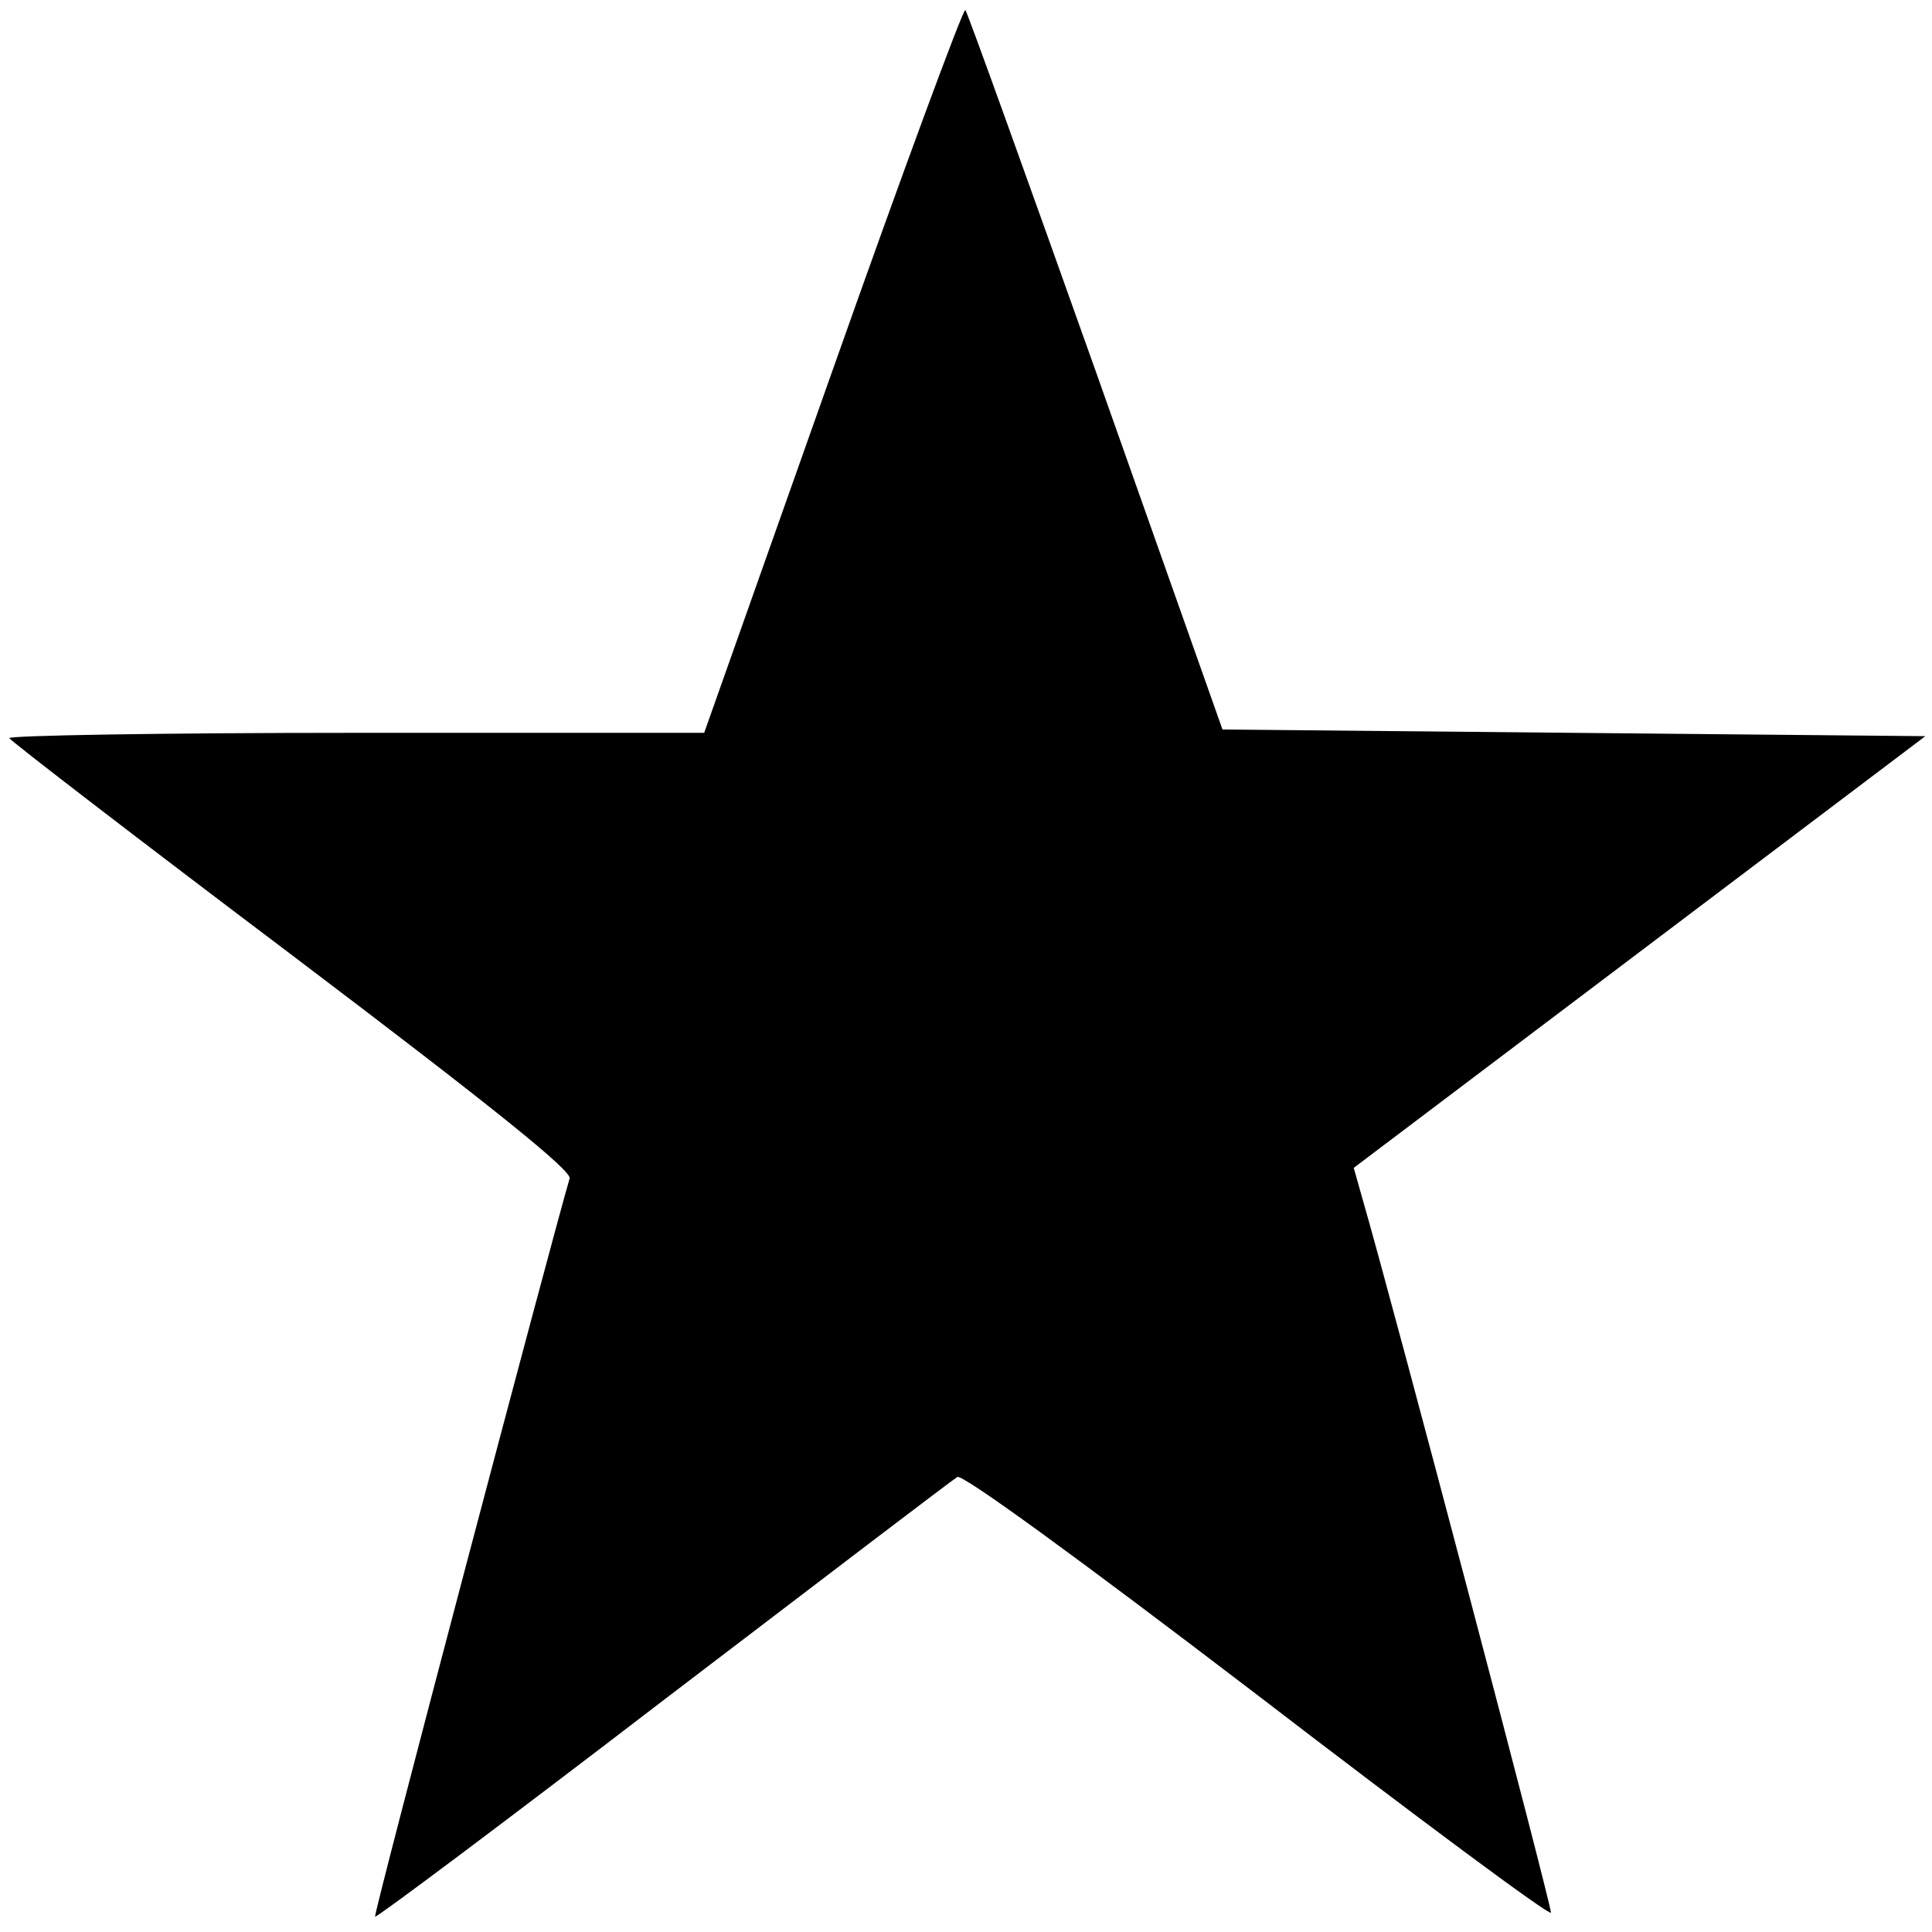 <?xml version="1.0" standalone="no"?>
<!DOCTYPE svg PUBLIC "-//W3C//DTD SVG 20010904//EN"
 "http://www.w3.org/TR/2001/REC-SVG-20010904/DTD/svg10.dtd">
<svg version="1.0" xmlns="http://www.w3.org/2000/svg"
 width="290pt" height="290pt" viewBox="0 0 290 290"
 preserveAspectRatio="xMidYMid meet">
<g transform="translate(0,290) scale(0.1,-0.1)"
fill="#000000" stroke="none">
<path d="M1250 2345 l-193 -545 -524 0 c-288 0 -522 -4 -519 -8 3 -5 194 -152
426 -327 304 -230 419 -323 415 -334 -27 -92 -295 -1105 -292 -1108 2 -2 197
144 433 325 236 180 434 331 441 335 7 5 179 -120 450 -327 241 -185 439 -332
441 -327 2 7 -238 917 -283 1072 l-13 46 429 324 429 324 -528 5 -527 5 -190
537 c-105 295 -193 540 -196 543 -3 3 -93 -240 -199 -540z"/>
</g>
</svg>
